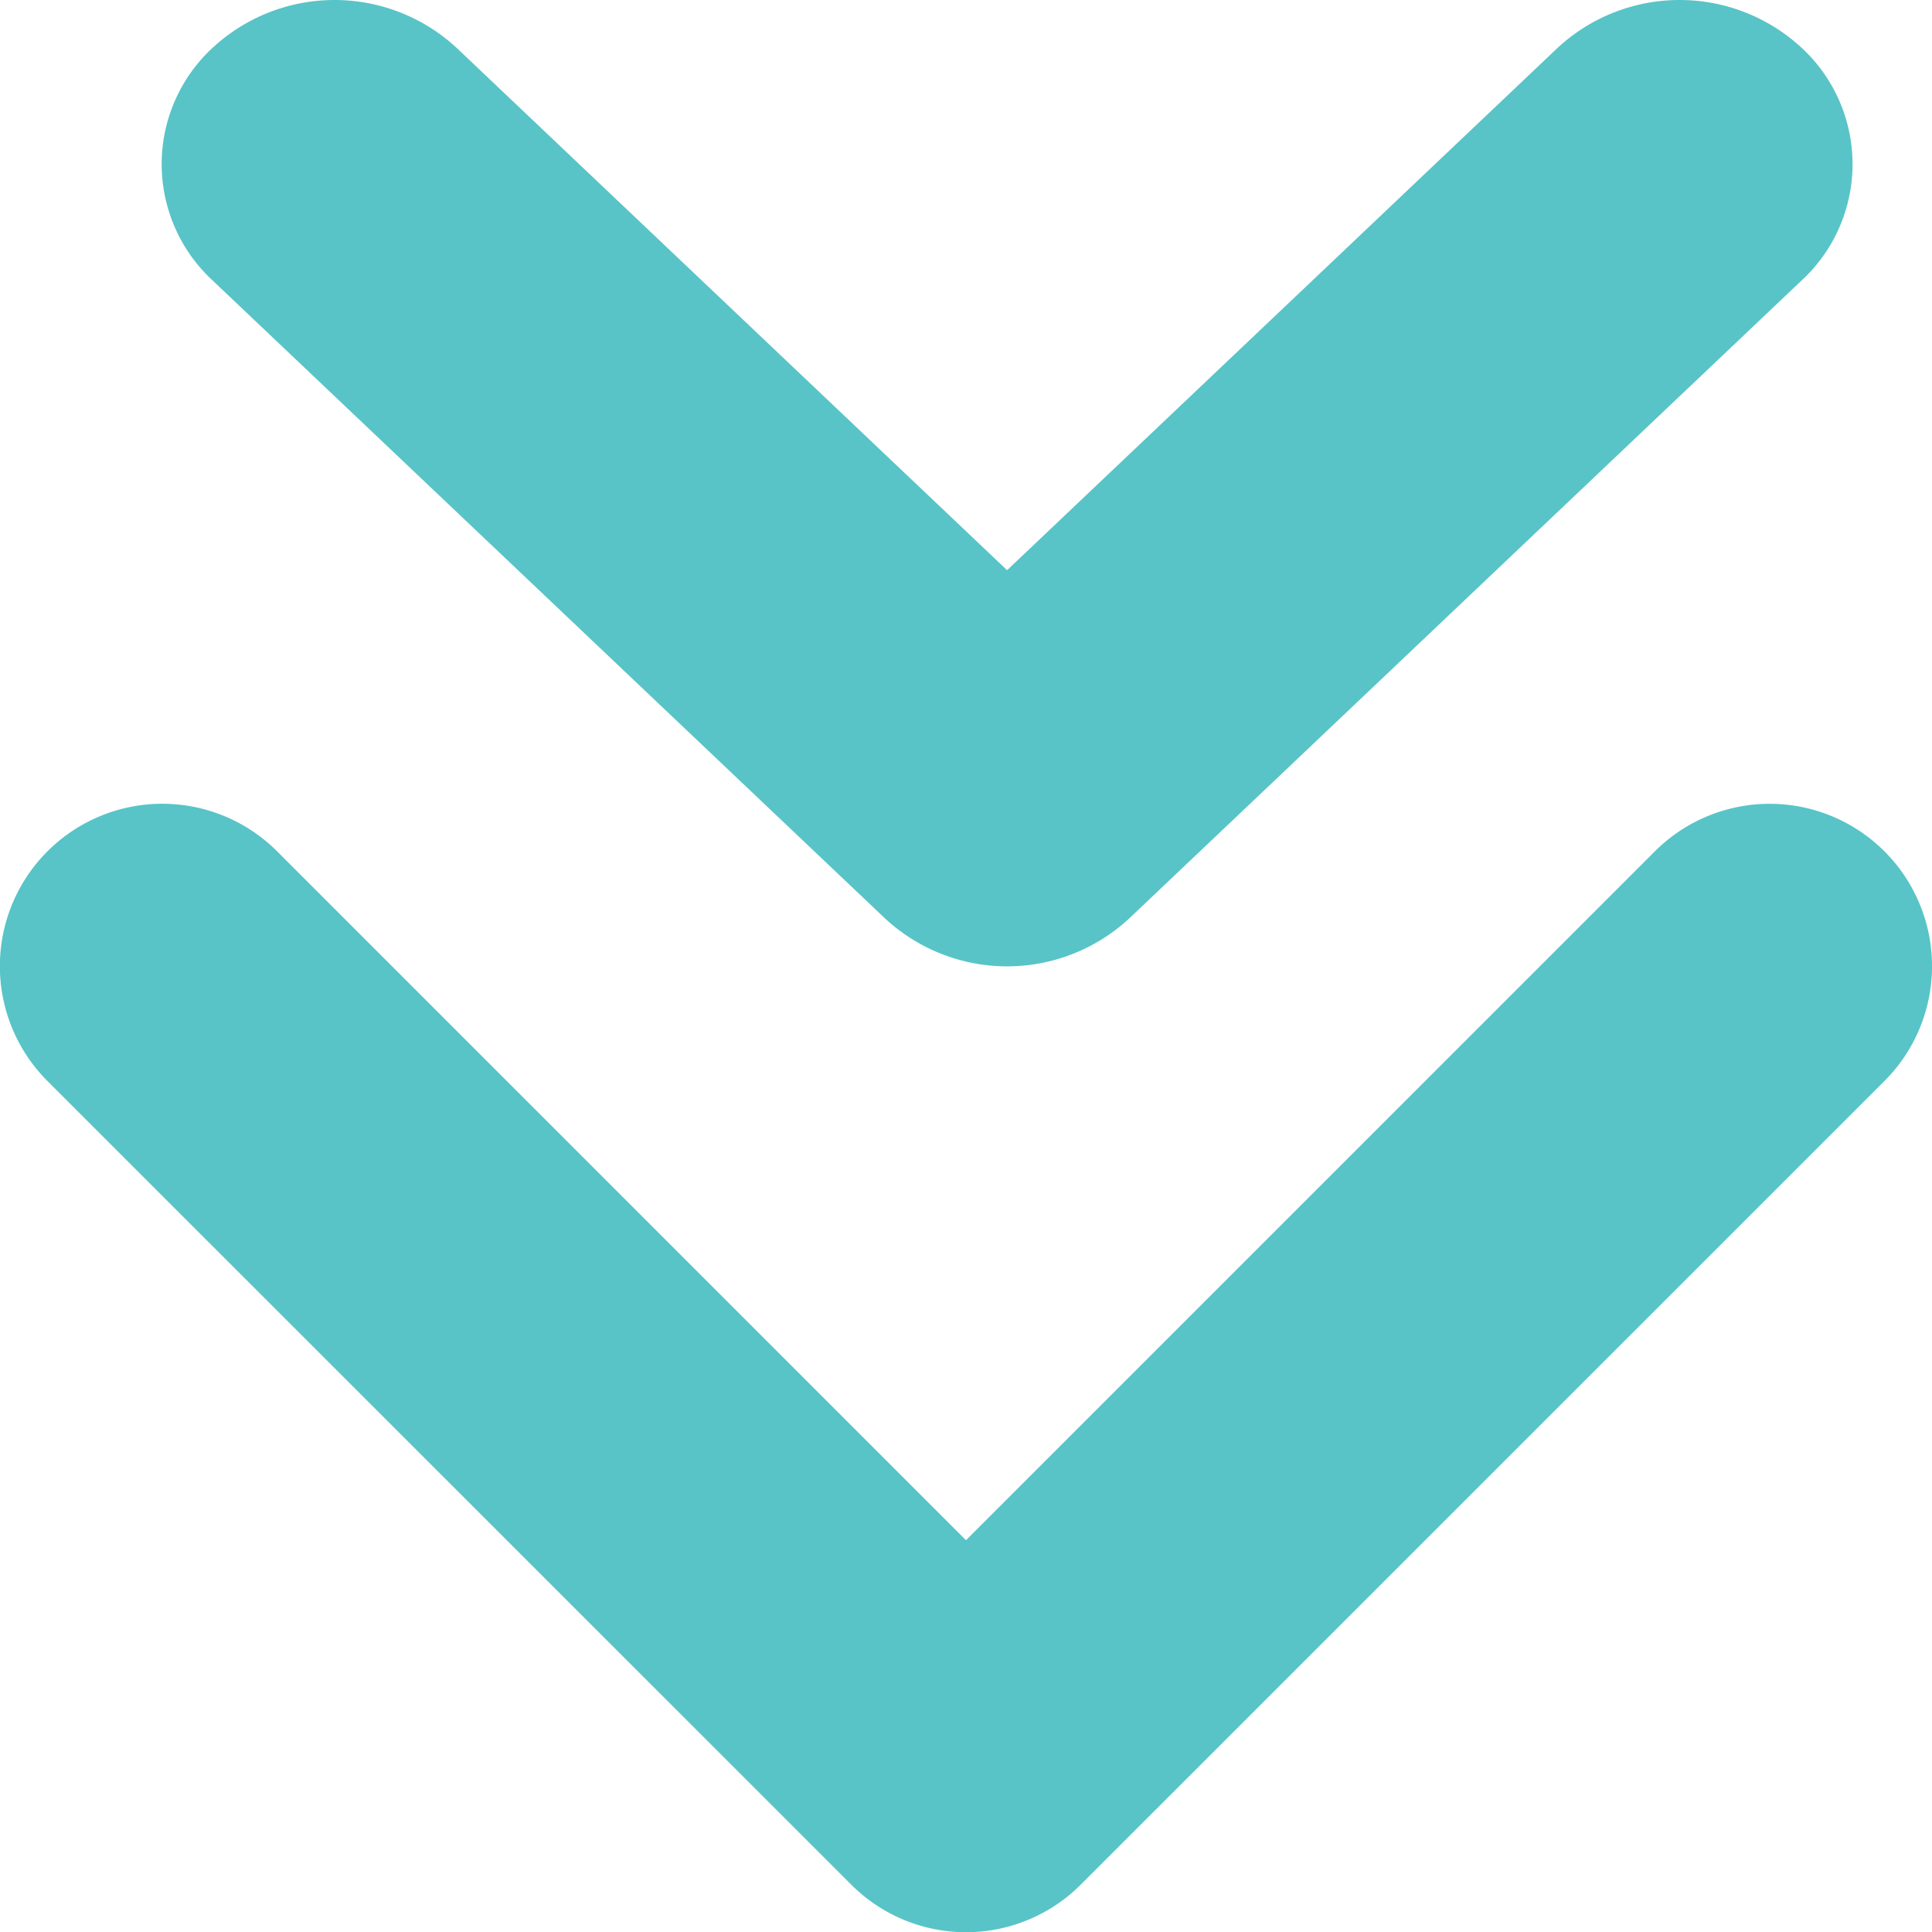<?xml version="1.0" encoding="UTF-8"?>
<svg xmlns="http://www.w3.org/2000/svg" width="87.037" height="87.047" viewBox="0 0 87.037 87.047">
  <g id="fast-forward-double-right-arrows-symbol" transform="translate(87.037) rotate(90)">
    <g id="_x35__11_" transform="translate(0)">
      <g id="Group_135" data-name="Group 135" transform="translate(0 0)">
        <path id="Path_208" data-name="Path 208" d="M84.905,38.351,48.7,2.142A7.314,7.314,0,0,0,38.353,12.485L69.387,43.519,38.353,74.552A7.314,7.314,0,0,0,48.7,84.9L84.905,48.687A7.306,7.306,0,0,0,84.905,38.351ZM41.369,36.158,12.622,5.86a7.133,7.133,0,0,0-10.456,0,8.087,8.087,0,0,0,0,11.017L25.687,41.667,2.166,66.456a8.087,8.087,0,0,0,0,11.017,7.132,7.132,0,0,0,10.456,0l28.747-30.3A8.087,8.087,0,0,0,41.369,36.158Z" fill="#58c4c7"></path>
      </g>
    </g>
  </g>
</svg>
